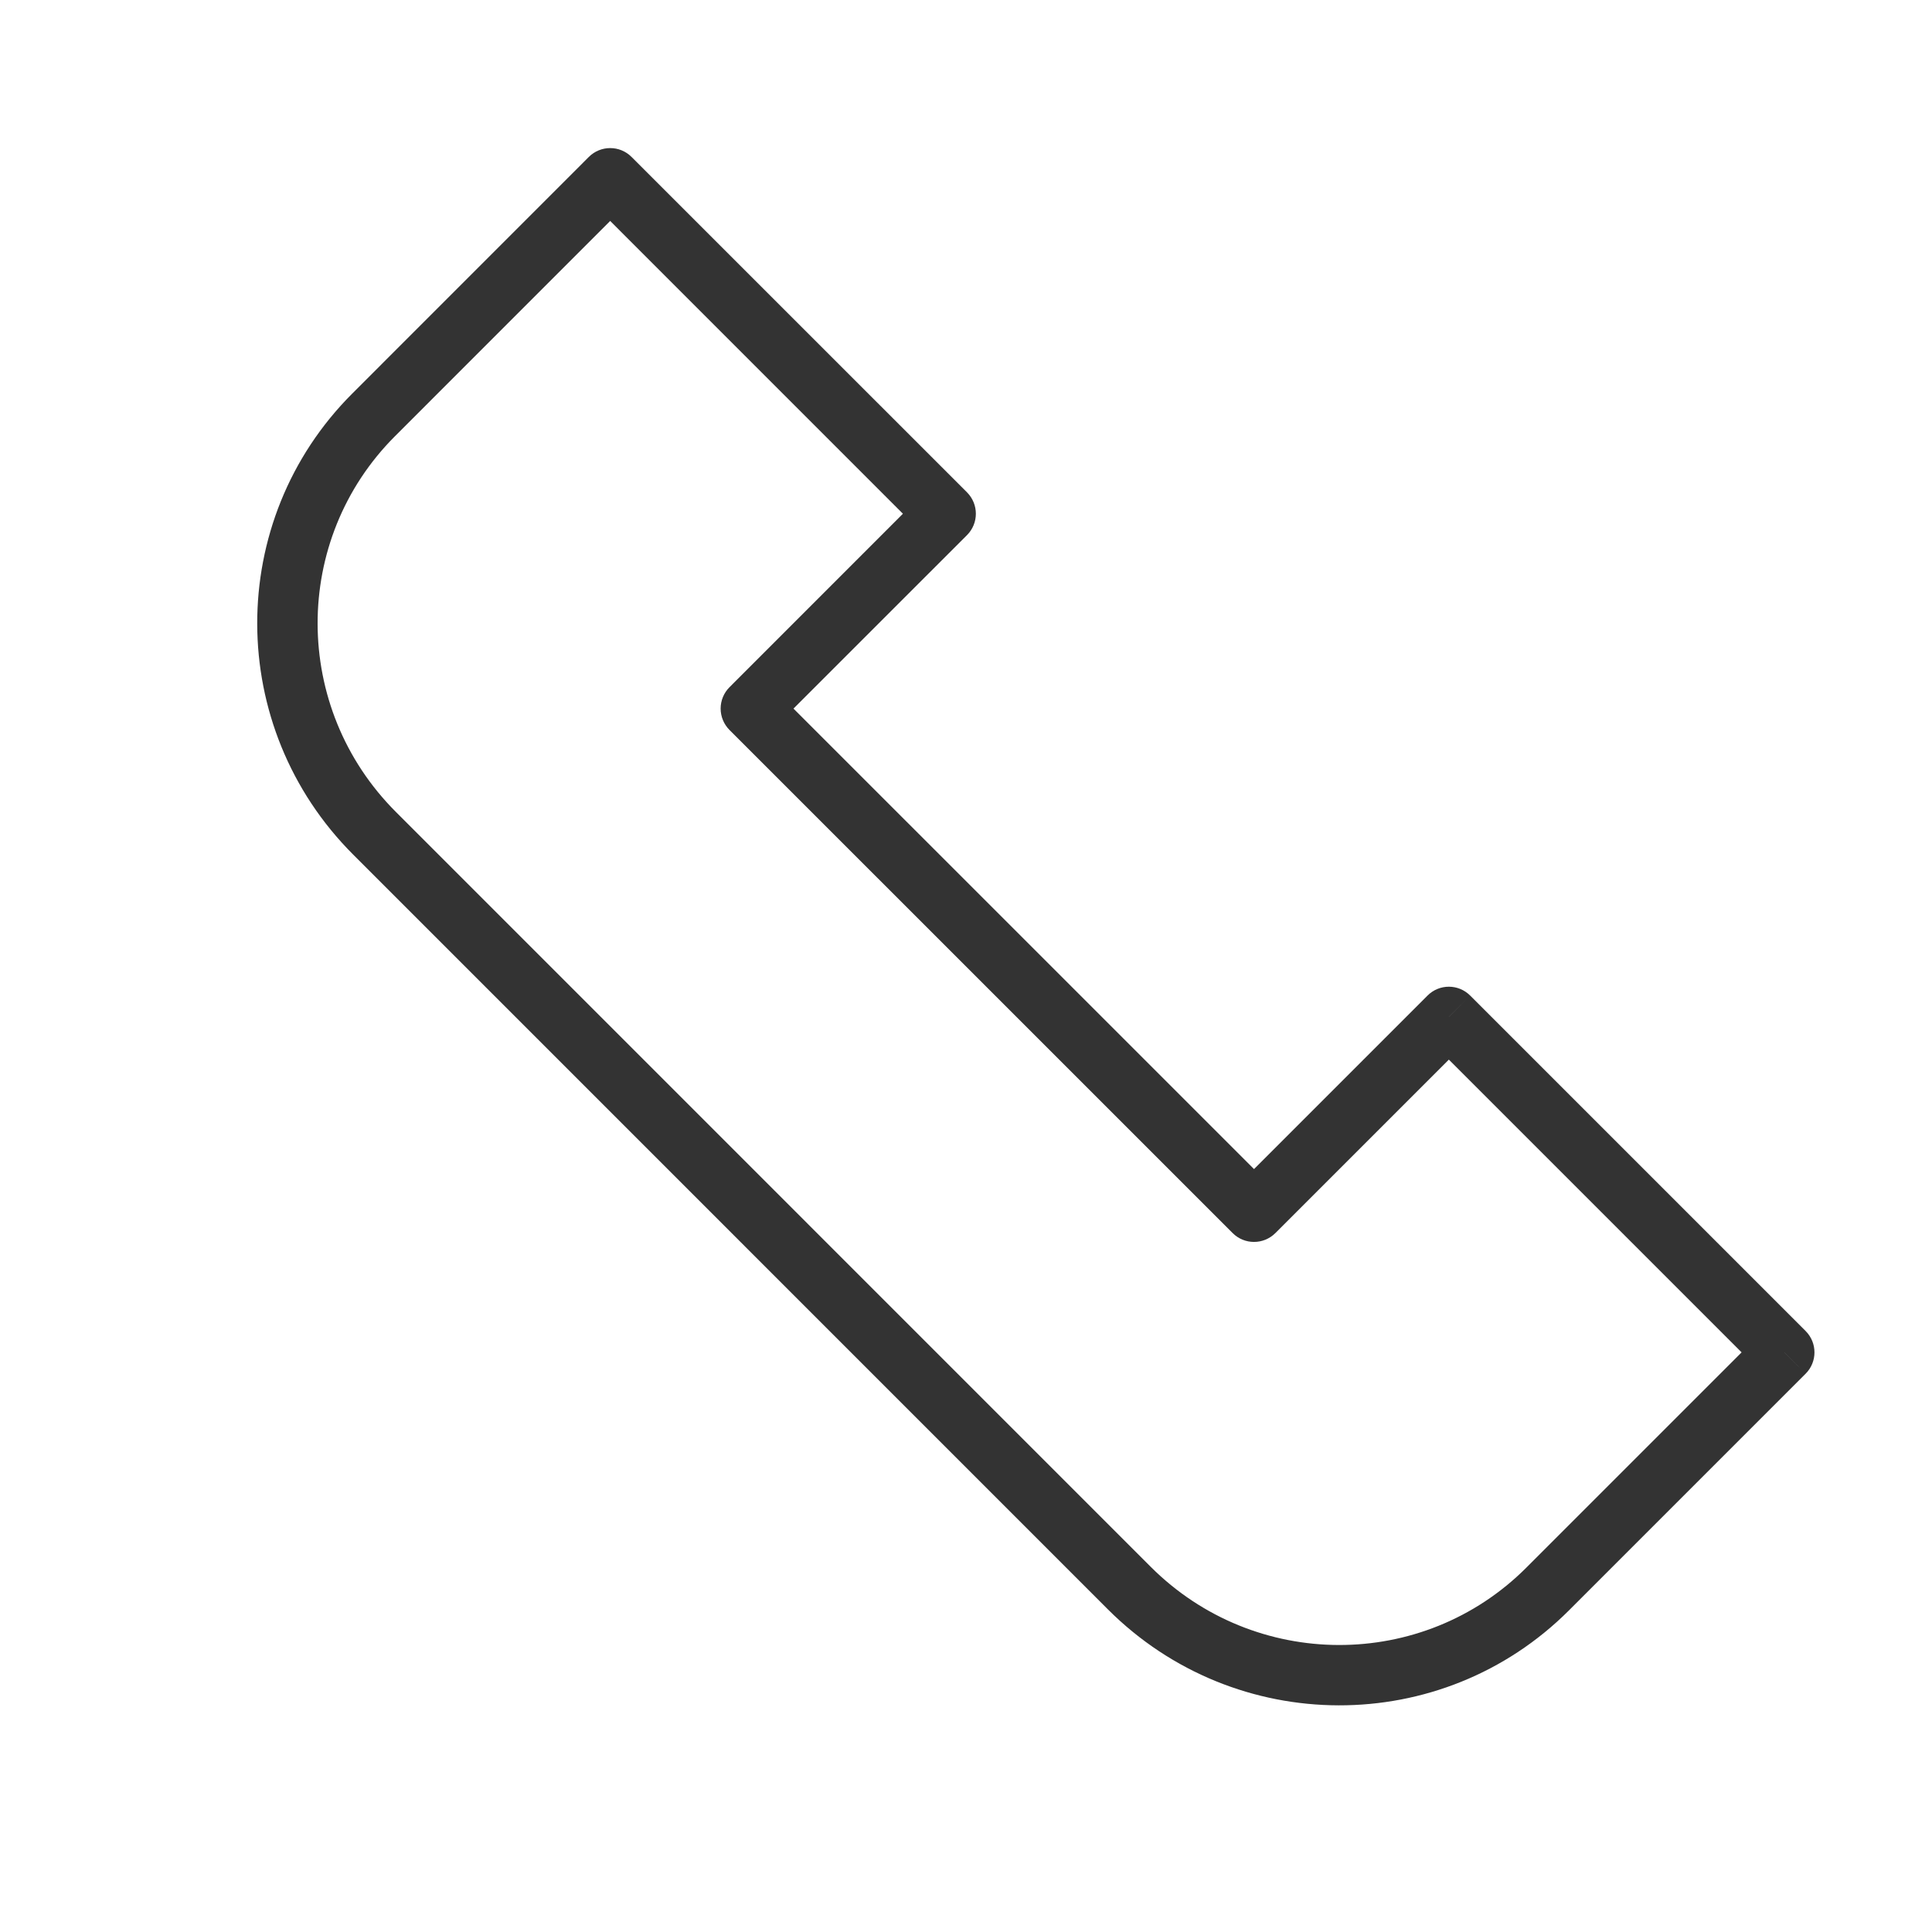 <svg width="32" height="32" viewBox="0 0 32 32" fill="none" xmlns="http://www.w3.org/2000/svg">
<path d="M10.107 2.953L10.46 2.599C10.265 2.404 9.949 2.404 9.753 2.599L10.107 2.953ZM15.663 8.509L16.017 8.863C16.212 8.667 16.212 8.351 16.017 8.155L15.663 8.509ZM12.436 11.736L12.082 11.383C11.989 11.476 11.936 11.604 11.936 11.736C11.936 11.869 11.989 11.996 12.082 12.09L12.436 11.736ZM20.77 20.07L20.417 20.424C20.612 20.619 20.928 20.619 21.124 20.424L20.77 20.07ZM23.997 16.843L24.351 16.49C24.156 16.294 23.839 16.294 23.644 16.49L23.997 16.843ZM29.554 22.399L29.907 22.753C30.102 22.558 30.102 22.241 29.907 22.046L29.554 22.399ZM6.203 13.802L6.557 13.448L6.203 13.802ZM18.705 26.303L18.351 26.657L18.705 26.303ZM25.635 26.318L25.281 25.965L25.635 26.318ZM9.753 3.306L15.309 8.863L16.017 8.155L10.46 2.599L9.753 3.306ZM15.309 8.155L12.082 11.383L12.789 12.09L16.017 8.863L15.309 8.155ZM12.082 12.09L20.417 20.424L21.124 19.717L12.789 11.383L12.082 12.09ZM21.124 20.424L24.351 17.197L23.644 16.49L20.417 19.717L21.124 20.424ZM23.644 17.197L29.2 22.753L29.907 22.046L24.351 16.49L23.644 17.197ZM6.542 7.225L10.46 3.306L9.753 2.599L5.835 6.518L6.542 7.225ZM6.557 13.448C4.833 11.724 4.829 8.938 6.542 7.225L5.835 6.518C3.728 8.624 3.738 12.044 5.85 14.155L6.557 13.448ZM19.058 25.95L6.557 13.448L5.85 14.155L18.351 26.657L19.058 25.95ZM25.281 25.965C23.569 27.678 20.782 27.674 19.058 25.95L18.351 26.657C20.463 28.768 23.882 28.778 25.988 26.672L25.281 25.965ZM25.988 26.672L29.907 22.753L29.2 22.046L25.281 25.965L25.988 26.672Z" fill="#333333"/>
</svg>
